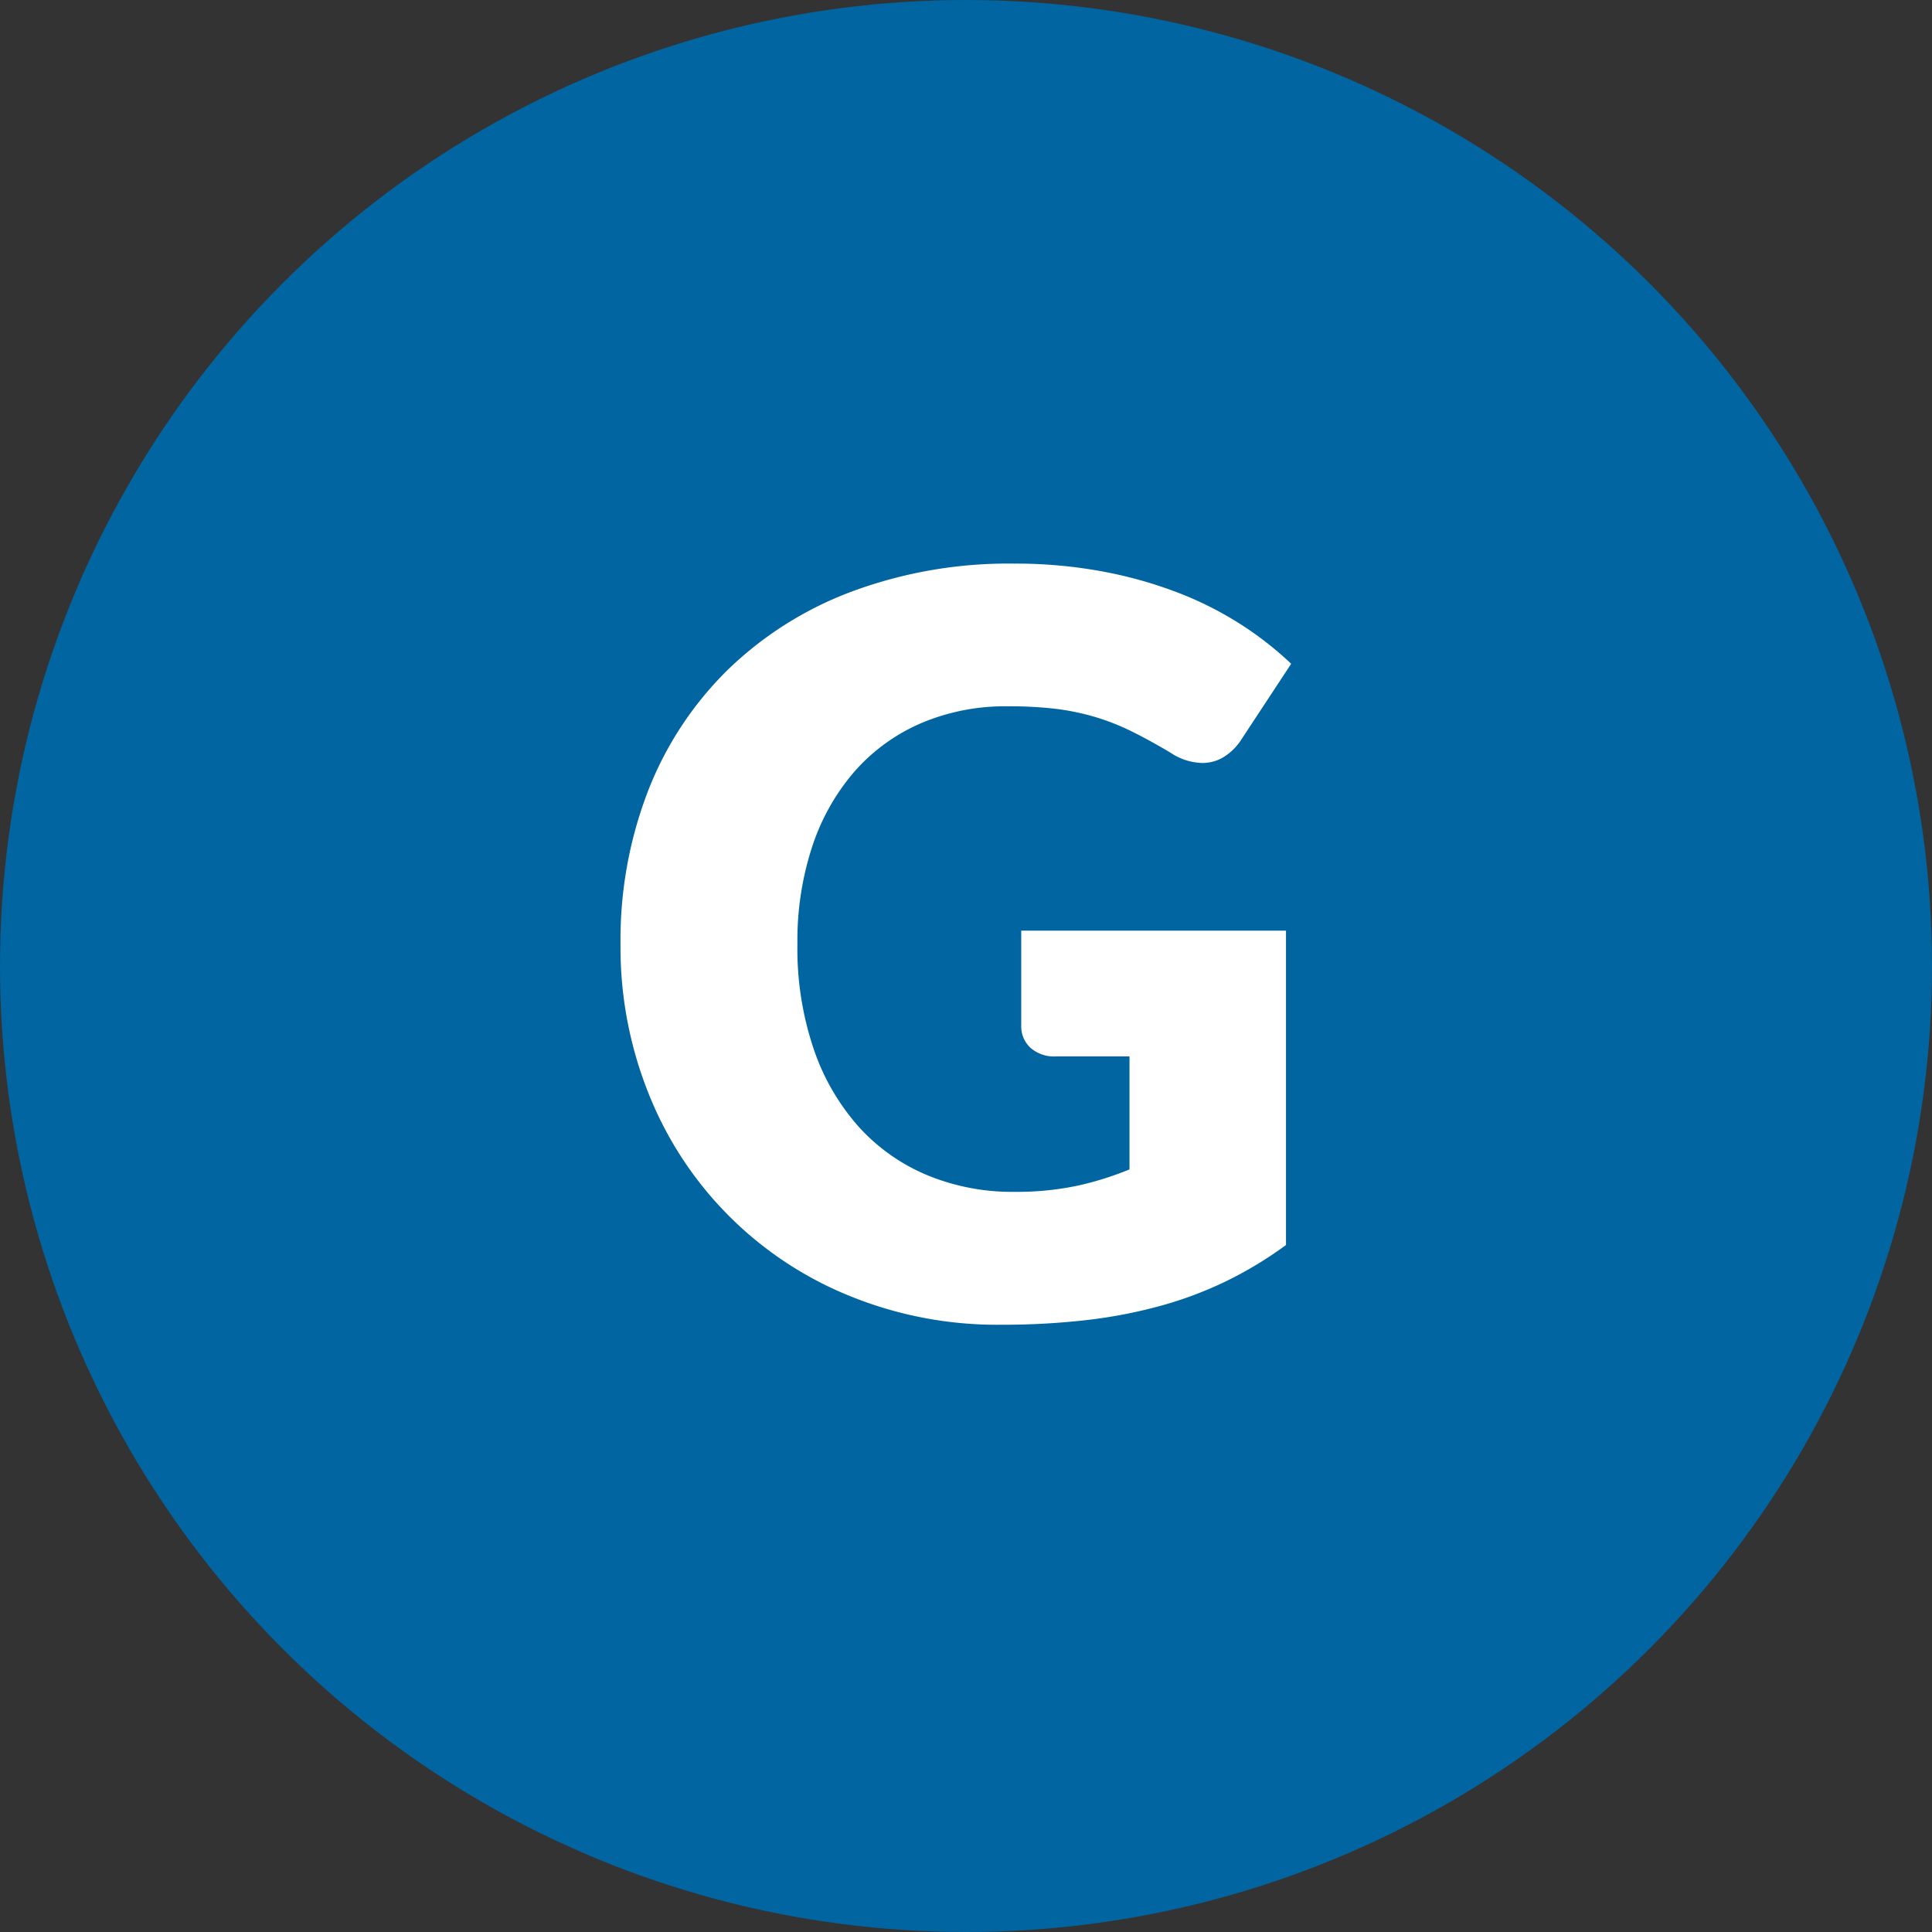 <?xml version="1.0" encoding="UTF-8"?> <svg xmlns="http://www.w3.org/2000/svg" width="79.37" height="79.37" viewBox="0 0 79.37 79.37"><rect x="0" y="0" width="79.37" height="79.37" fill="#333333" stroke="none"/><g transform="translate(39.685 39.685)"><g transform="translate(-39.685 -39.685)"><circle cx="39.685" cy="39.685" r="39.685" fill="#0065a1"></circle><g transform="translate(0 0)"><path d="M41.66,48.963a12.077,12.077,0,0,0,2.6-.252,12.746,12.746,0,0,0,2.142-.671V43.4H43.382a1.467,1.467,0,0,1-1.051-.357,1.19,1.19,0,0,1-.377-.9V38.232H52.831V51.147a15.95,15.95,0,0,1-2.446,1.481,15.719,15.719,0,0,1-2.709,1.018,20.058,20.058,0,0,1-3.065.588,30.4,30.4,0,0,1-3.5.189A16.035,16.035,0,0,1,34.9,53.237a14.887,14.887,0,0,1-8.222-8.232,16.119,16.119,0,0,1-1.186-6.227,16.972,16.972,0,0,1,1.133-6.289,14.172,14.172,0,0,1,3.246-4.946,14.7,14.7,0,0,1,5.1-3.233,18.449,18.449,0,0,1,6.689-1.156,19.469,19.469,0,0,1,3.59.315,17.538,17.538,0,0,1,3.1.862,14.257,14.257,0,0,1,2.594,1.3,14.024,14.024,0,0,1,2.1,1.638L50.984,30.4a2.3,2.3,0,0,1-.7.693,1.678,1.678,0,0,1-.893.252,2.456,2.456,0,0,1-1.3-.42q-.838-.5-1.585-.871a9.57,9.57,0,0,0-1.522-.6,9.918,9.918,0,0,0-1.638-.337,16.085,16.085,0,0,0-1.932-.1,8.81,8.81,0,0,0-3.591.7A7.7,7.7,0,0,0,35.1,31.7a8.987,8.987,0,0,0-1.732,3.077,12.375,12.375,0,0,0-.609,4,12.872,12.872,0,0,0,.672,4.326A9.27,9.27,0,0,0,35.287,46.3,7.876,7.876,0,0,0,38.1,48.281,9.111,9.111,0,0,0,41.66,48.963Z" fill="#fff"></path></g></g></g></svg> 
